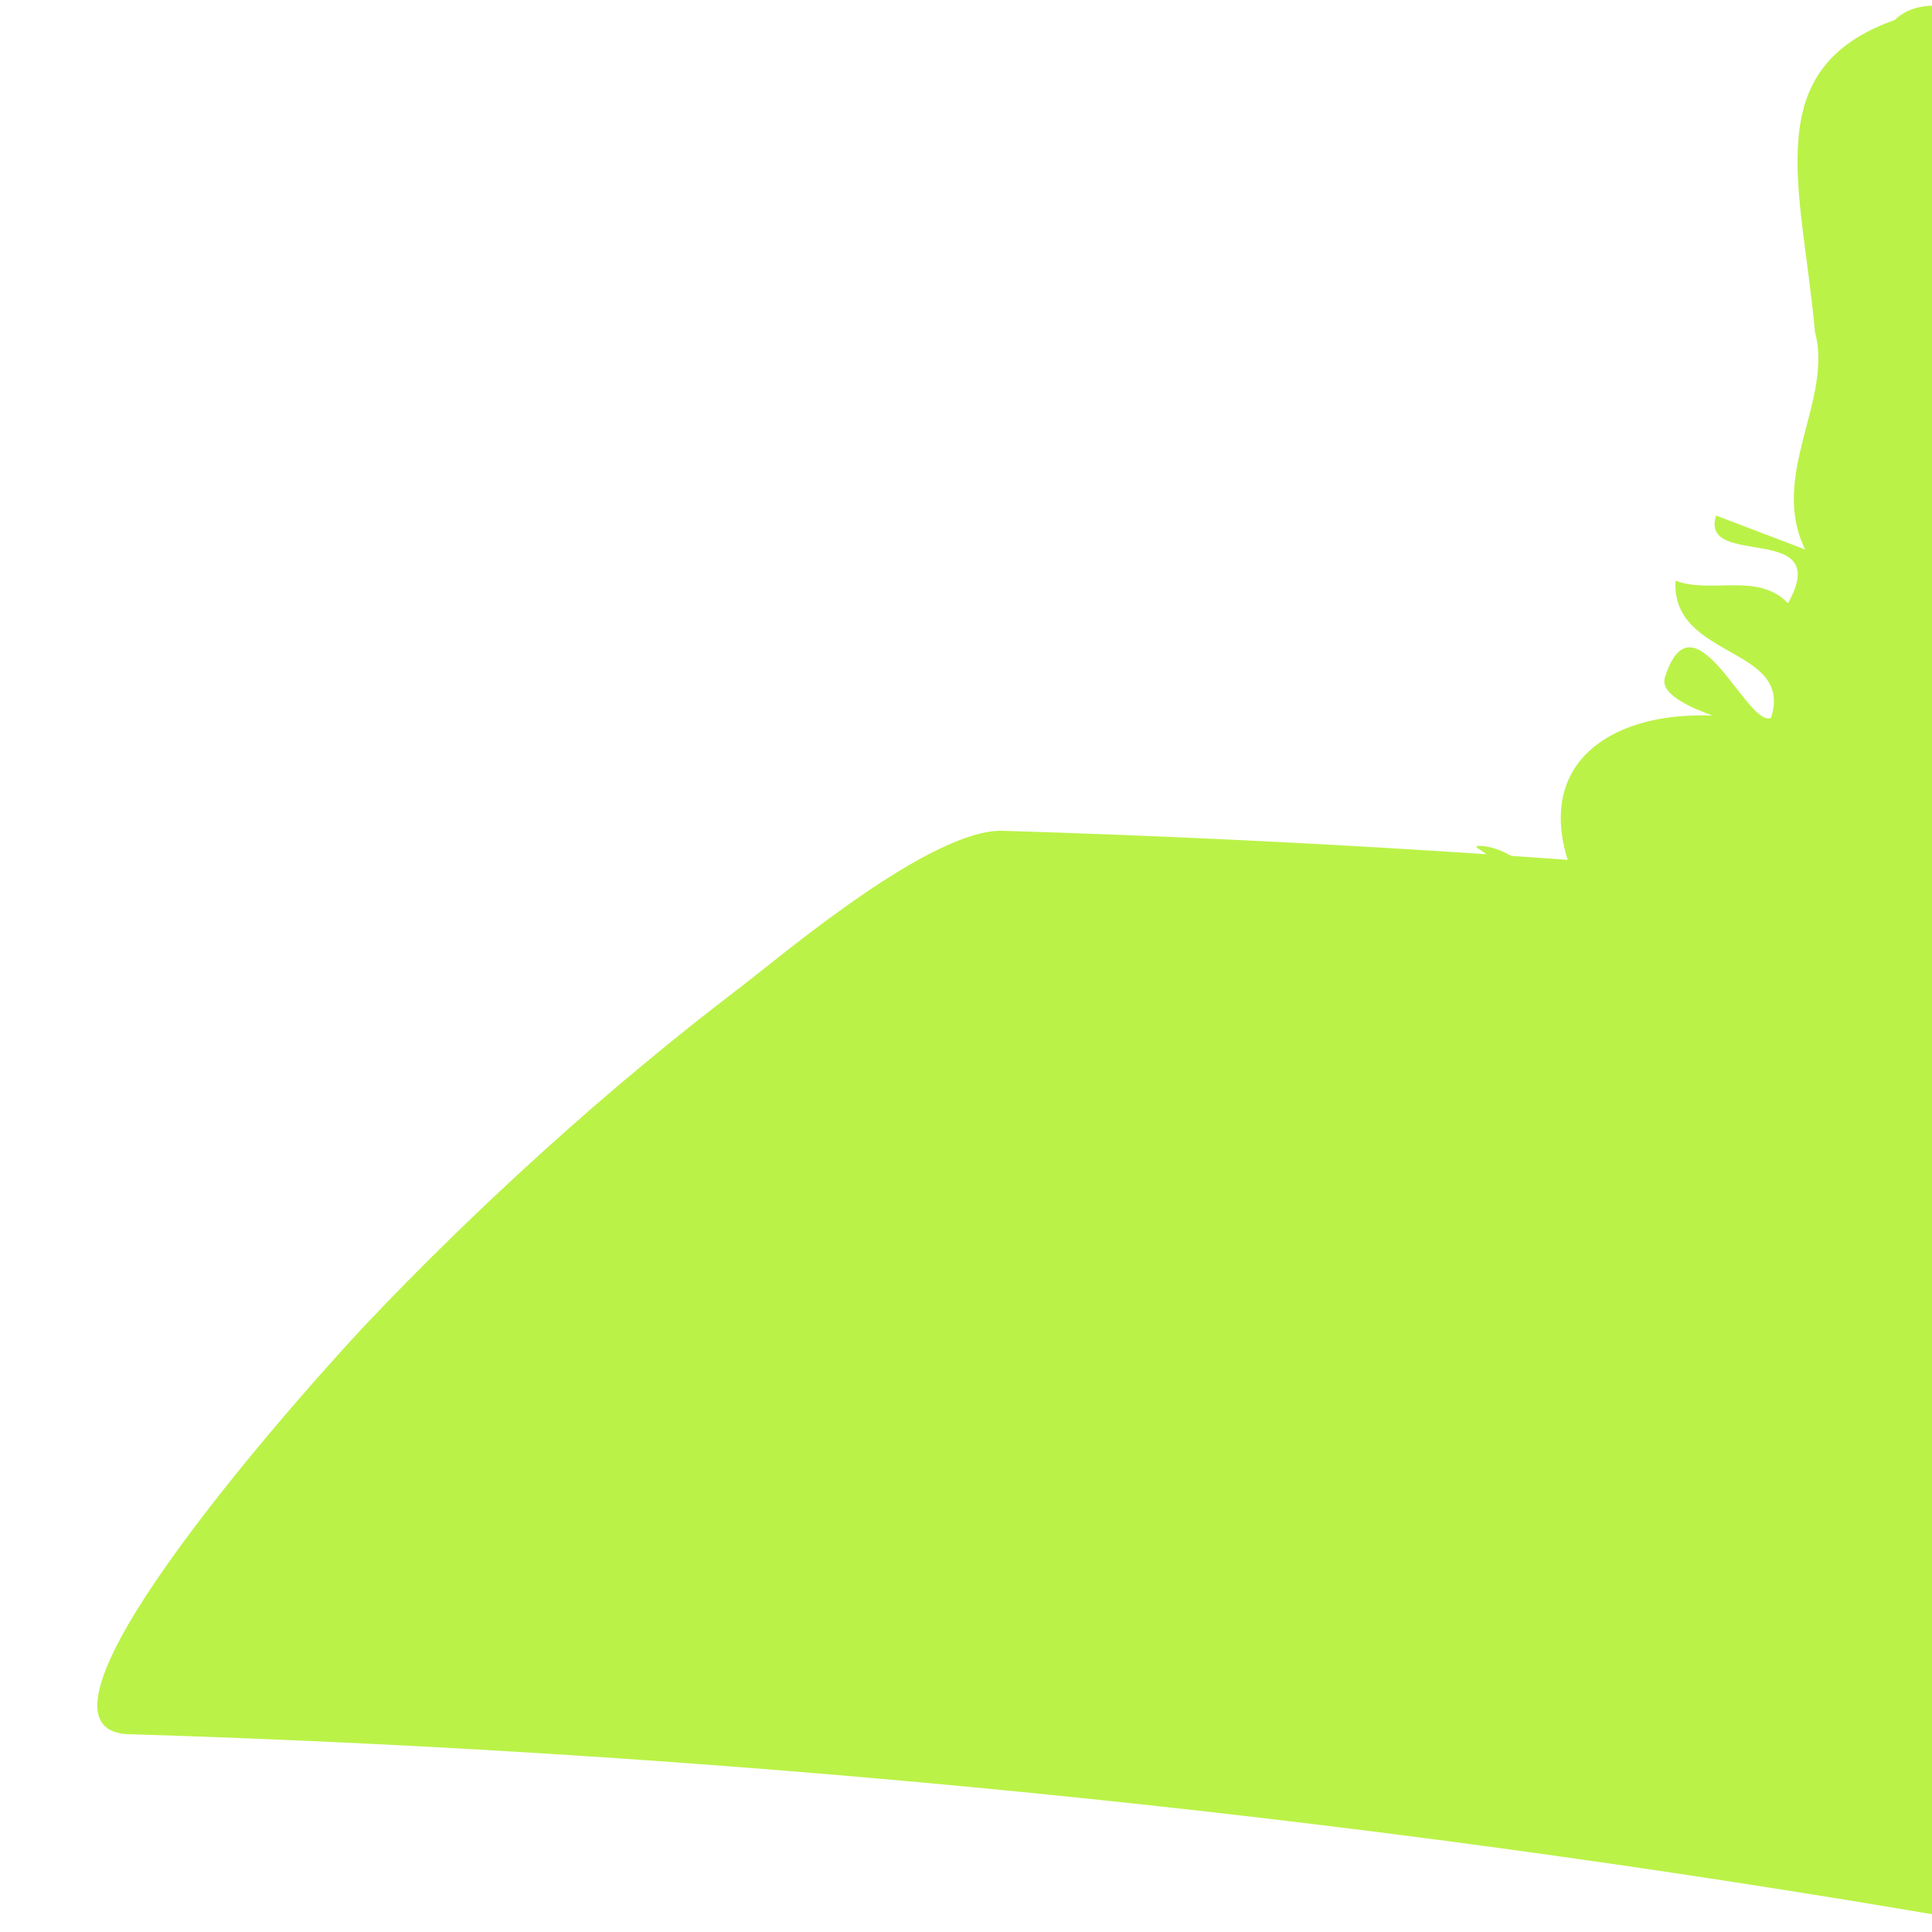 <?xml version="1.0" encoding="UTF-8"?>
<svg xmlns="http://www.w3.org/2000/svg" xmlns:xlink="http://www.w3.org/1999/xlink" id="Layer_2" width="374.5" height="374.5" viewBox="0 0 374.5 374.5">
  <defs>
    <style>.cls-1{fill:#bbf247;}.cls-2{clip-path:url(#clippath);}.cls-3{fill:none;}</style>
    <clipPath id="clippath">
      <rect class="cls-3" width="374.5" height="374.5"></rect>
    </clipPath>
  </defs>
  <g id="Layer_1-2">
    <g class="cls-2">
      <path class="cls-1" d="m427.93,286.96c.9-3.25,1.23-6.71,1.86-9.58.6-2.88,1.55-5.19,3.65-6.22,6.24-1.5,10.1,3.9,13.93,9.29,3.87,5.37,7.69,10.77,13.95,9.23l1.8-5.19,1.8-5.19c3.19,3.39,6.86,7.28,10.67,11.29,3.79,3.97,7.64,8.06,11.19,11.78,8.38,1.65,16.84,3.05,25.35,4.18,8.5,1.16,17.06,2.03,25.67,2.62.35-1.97.71-3.87,1.23-5.4.56-1.52,1.23-2.65,2.26-3.09,3.77-.42,7.75.96,11.95,2.97,4.2,2.01,8.63,4.63,13.34,6.6l2.38-.26,2.42-.29c.88-.99,1.64-2.37,2.32-3.82.66-1.41,1.2-2.87,1.62-3.97l5.62,3,5.58,2.99c25.63-3.75,53.47-7.82,82.33-12.07,28.85-4.21,58.74-8.58,88.45-12.97,7.16-3.15,14.35-6.3,21.27-8.82,6.95-2.51,13.64-4.41,19.81-5.01,8.71.38,17.67,3.78,26.34,7.82,8.69,4.01,17.12,8.69,24.75,11.59,4.93-18.75,18.61-29.79,31.68-41.06,13.03-11.25,25.51-22.74,28.02-42.44,5.17,1.97,11.66,4.44,17.41,5.14,5.72.7,10.72-.36,12.93-5.41,6.66-15.19,15.15-31.14,26.41-44.58,11.25-13.41,25.27-24.3,42.99-29.42,6.41-.49,12.76,3.76,18.3,7.55,5.55,3.75,10.23,7.02,13.34,4.48,4.92-4.01,3.23-10.56,1.55-17.11-1.69-6.55-3.34-13.09,1.55-17.11-40.07-18.08-81.56-29.72-123.58-40.01-41.99-10.28-84.57-19.19-126.77-31.8-17.06,3.95-74.49-6.49-133.62-20.66-59.13-14.17-119.98-32.03-143.91-43,0,0-.74-.13-1.67-.32-.94-.16-2.1-.39-2.98-.53-13.31-5.03-28.44-9.23-43.5-11.22-15.08-2.03-30.14-1.82-43.37,1.97-5.75,3.07-12.14,6.47-18.79,10.01-6.64,3.53-13.5,7.17-20.27,10.77l4.46,11.25,4.49,11.26c-5.26-2-10.54-3.97-15.23-4.76-4.66-.78-8.76-.36-11.63,2.43-13.32,4.72-17.84,12.78-18.68,23.16-.88,10.39,1.93,23.17,3.21,37.29,1.79,6.55-.43,13.51-2.24,20.6-1.82,7.12-3.19,14.39.34,21.6-3.4-1.3-5.95-2.29-8.54-3.26-2.59-.97-5.2-1.98-8.73-3.32-1.64,5.24,4.08,5.48,9.12,6.41,5.01.93,9.33,2.56,4.82,10.59-2.91-3.05-6.62-3.5-10.48-3.49-3.85,0-7.84.43-11.31-.89-.46,7.63,5.29,10.77,10.58,13.78,5.3,3,10.16,5.83,7.93,12.79-2.25,1.08-6.04-5.22-9.89-9.63-3.9-4.39-7.9-6.91-10.68,1.78-.56,1.76.89,3.29,2.9,4.53,2,1.27,4.55,2.23,6.29,2.89-11.42-.43-21.02,2.72-25.93,9.14-4.88,6.43-5.04,16.1,2.42,28.7-3.31-1.27-6.91-4.47-10.65-7.37-3.75-2.86-7.65-5.38-11.52-5.2v.14s-.02.14-.02.14c.84.59,3.81,2.67,6.62,4.62,2.8,1.96,5.37,3.77,5.37,3.77l-5.99-2.27-5.96-2.26.2,4.02.23,4.03c1.24,1.53,2.55,2.97,3.9,4.18,1.38,1.22,2.81,2.17,4.35,2.77l-3.97-1.52-3.94-1.51,1.5,9.35,1.5,9.35c3.47,7.16,6.49,15.65,9.26,22.55,2.77,6.93,5.34,12.28,7.85,13.26,19.8,10.39,39.7,20.12,59.82,28.95,20.12,8.84,40.42,16.74,60.95,23.41Z"></path>
      <path class="cls-1" d="m25.03,336.16c123.64,3.79,246.46,16.55,367.72,38.06,121.29,21.53,241.01,51.85,358.41,90.73,15.15,5.02,37.03-8.13,57.5-24.85,20.49-16.67,39.58-36.9,49.11-46.02,3.1-2.97,25.59-27.41,45.73-51.7,20.16-24.24,37.89-48.3,31.46-50.42-119.61-39.62-241.79-70.41-365.55-92.3-123.73-21.85-249.08-34.78-375-38.62-6.97-.21-17.62,5.79-27.58,12.64-9.97,6.85-19.22,14.57-23.43,17.78-12.75,9.71-25.33,20.18-37.45,31.12-12.12,10.94-23.82,22.32-34.86,33.96-4.11,4.34-22.11,24.04-35.84,42.77-13.73,18.73-23.18,36.46-10.23,36.85h0Z"></path>
    </g>
  </g>
</svg>
